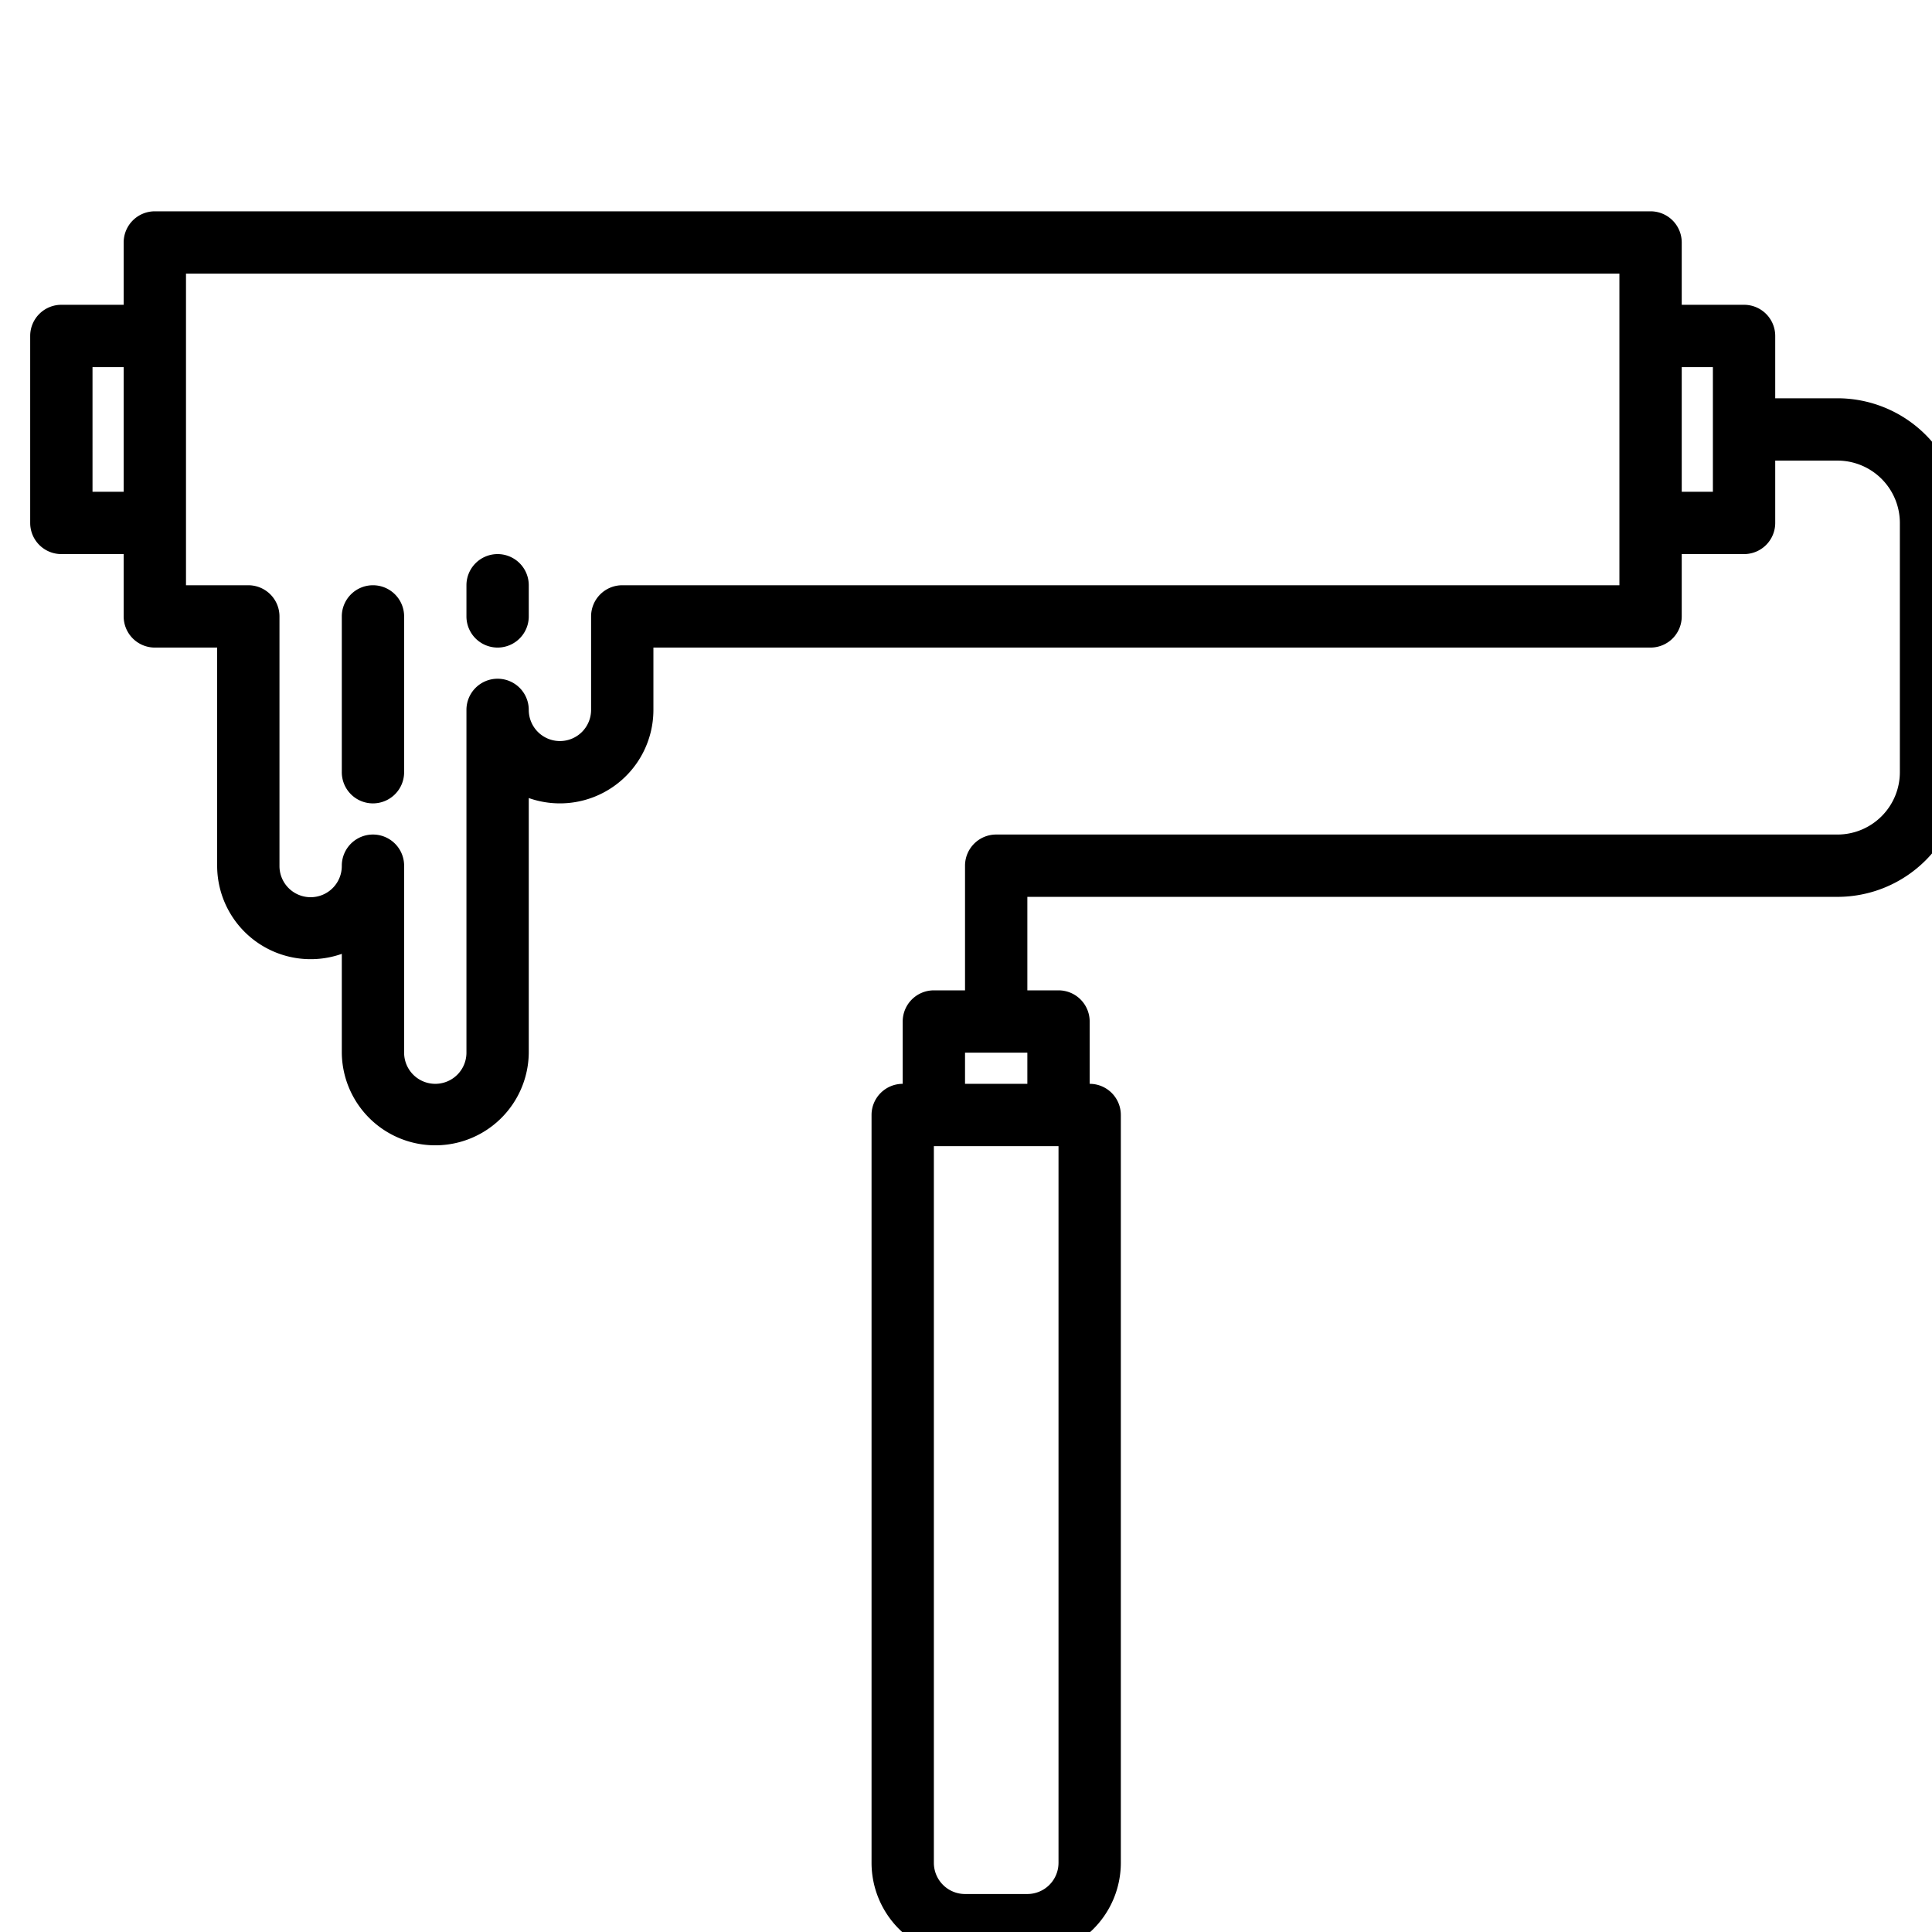 <svg viewBox="0 0 512 512" height="40px" width="40px" fill="none" xmlns="http://www.w3.org/2000/svg"><g clip-path="url(#a)" fill="#000"><path d="M486.968 105.548h-16.516V89.032a8.257 8.257 0 0 0-8.258-8.258h-16.517V64.258A8.26 8.26 0 0 0 437.419 56H41.032a8.258 8.258 0 0 0-8.258 8.258v16.516H16.258A8.258 8.258 0 0 0 8 89.032v49.549a8.258 8.258 0 0 0 8.258 8.258h16.516v16.516a8.258 8.258 0 0 0 8.258 8.258h16.516v57.806a24.782 24.782 0 0 0 33.033 23.36v26.189a24.775 24.775 0 0 0 49.548 0v-67.479a24.78 24.78 0 0 0 33.032-23.36v-16.516h264.258a8.258 8.258 0 0 0 8.258-8.258v-16.516h16.517a8.257 8.257 0 0 0 8.258-8.258v-16.516h16.516a16.535 16.535 0 0 1 16.516 16.516v66.064a16.538 16.538 0 0 1-16.516 16.516H264a8.255 8.255 0 0 0-8.258 8.258v33.033h-8.258a8.259 8.259 0 0 0-8.258 8.258v16.516a8.26 8.26 0 0 0-8.258 8.258v198.193a24.808 24.808 0 0 0 24.774 24.775h16.516a24.808 24.808 0 0 0 24.774-24.775V295.484a8.259 8.259 0 0 0-8.258-8.258V270.71a8.258 8.258 0 0 0-8.258-8.258h-8.258v-24.775h214.71A33.067 33.067 0 0 0 520 204.645v-66.064a33.07 33.07 0 0 0-33.032-33.033zM32.774 130.323h-8.258V97.29h8.258v33.033zm396.387 24.774H164.903a8.26 8.26 0 0 0-8.258 8.258v24.774a8.255 8.255 0 0 1-8.258 8.258 8.255 8.255 0 0 1-8.258-8.258 8.255 8.255 0 0 0-8.258-8.258 8.255 8.255 0 0 0-8.258 8.258v90.839a8.257 8.257 0 0 1-16.516 0v-49.549a8.257 8.257 0 0 0-16.516 0 8.259 8.259 0 1 1-16.517 0v-66.064a8.26 8.26 0 0 0-8.258-8.258H49.29v-82.58h379.871v82.58zm24.774-24.774h-8.258V97.29h8.258v33.033zM255.742 278.968h16.516v8.258h-16.516v-8.258zm24.774 24.774v189.935a8.268 8.268 0 0 1-8.258 8.258h-16.516a8.27 8.27 0 0 1-8.258-8.258V303.742h33.032z"></path><path d="M98.839 155.097a8.26 8.26 0 0 0-8.258 8.258v41.29a8.256 8.256 0 0 0 14.097 5.839 8.255 8.255 0 0 0 2.419-5.839v-41.29a8.26 8.26 0 0 0-8.258-8.258zM131.871 146.839a8.259 8.259 0 0 0-8.258 8.258v8.258a8.257 8.257 0 0 0 16.516 0v-8.258a8.26 8.26 0 0 0-8.258-8.258z"></path></g><defs><clipPath id="a"><path fill="#fff" d="M0 0h512v512H0z"></path></clipPath></defs></svg>